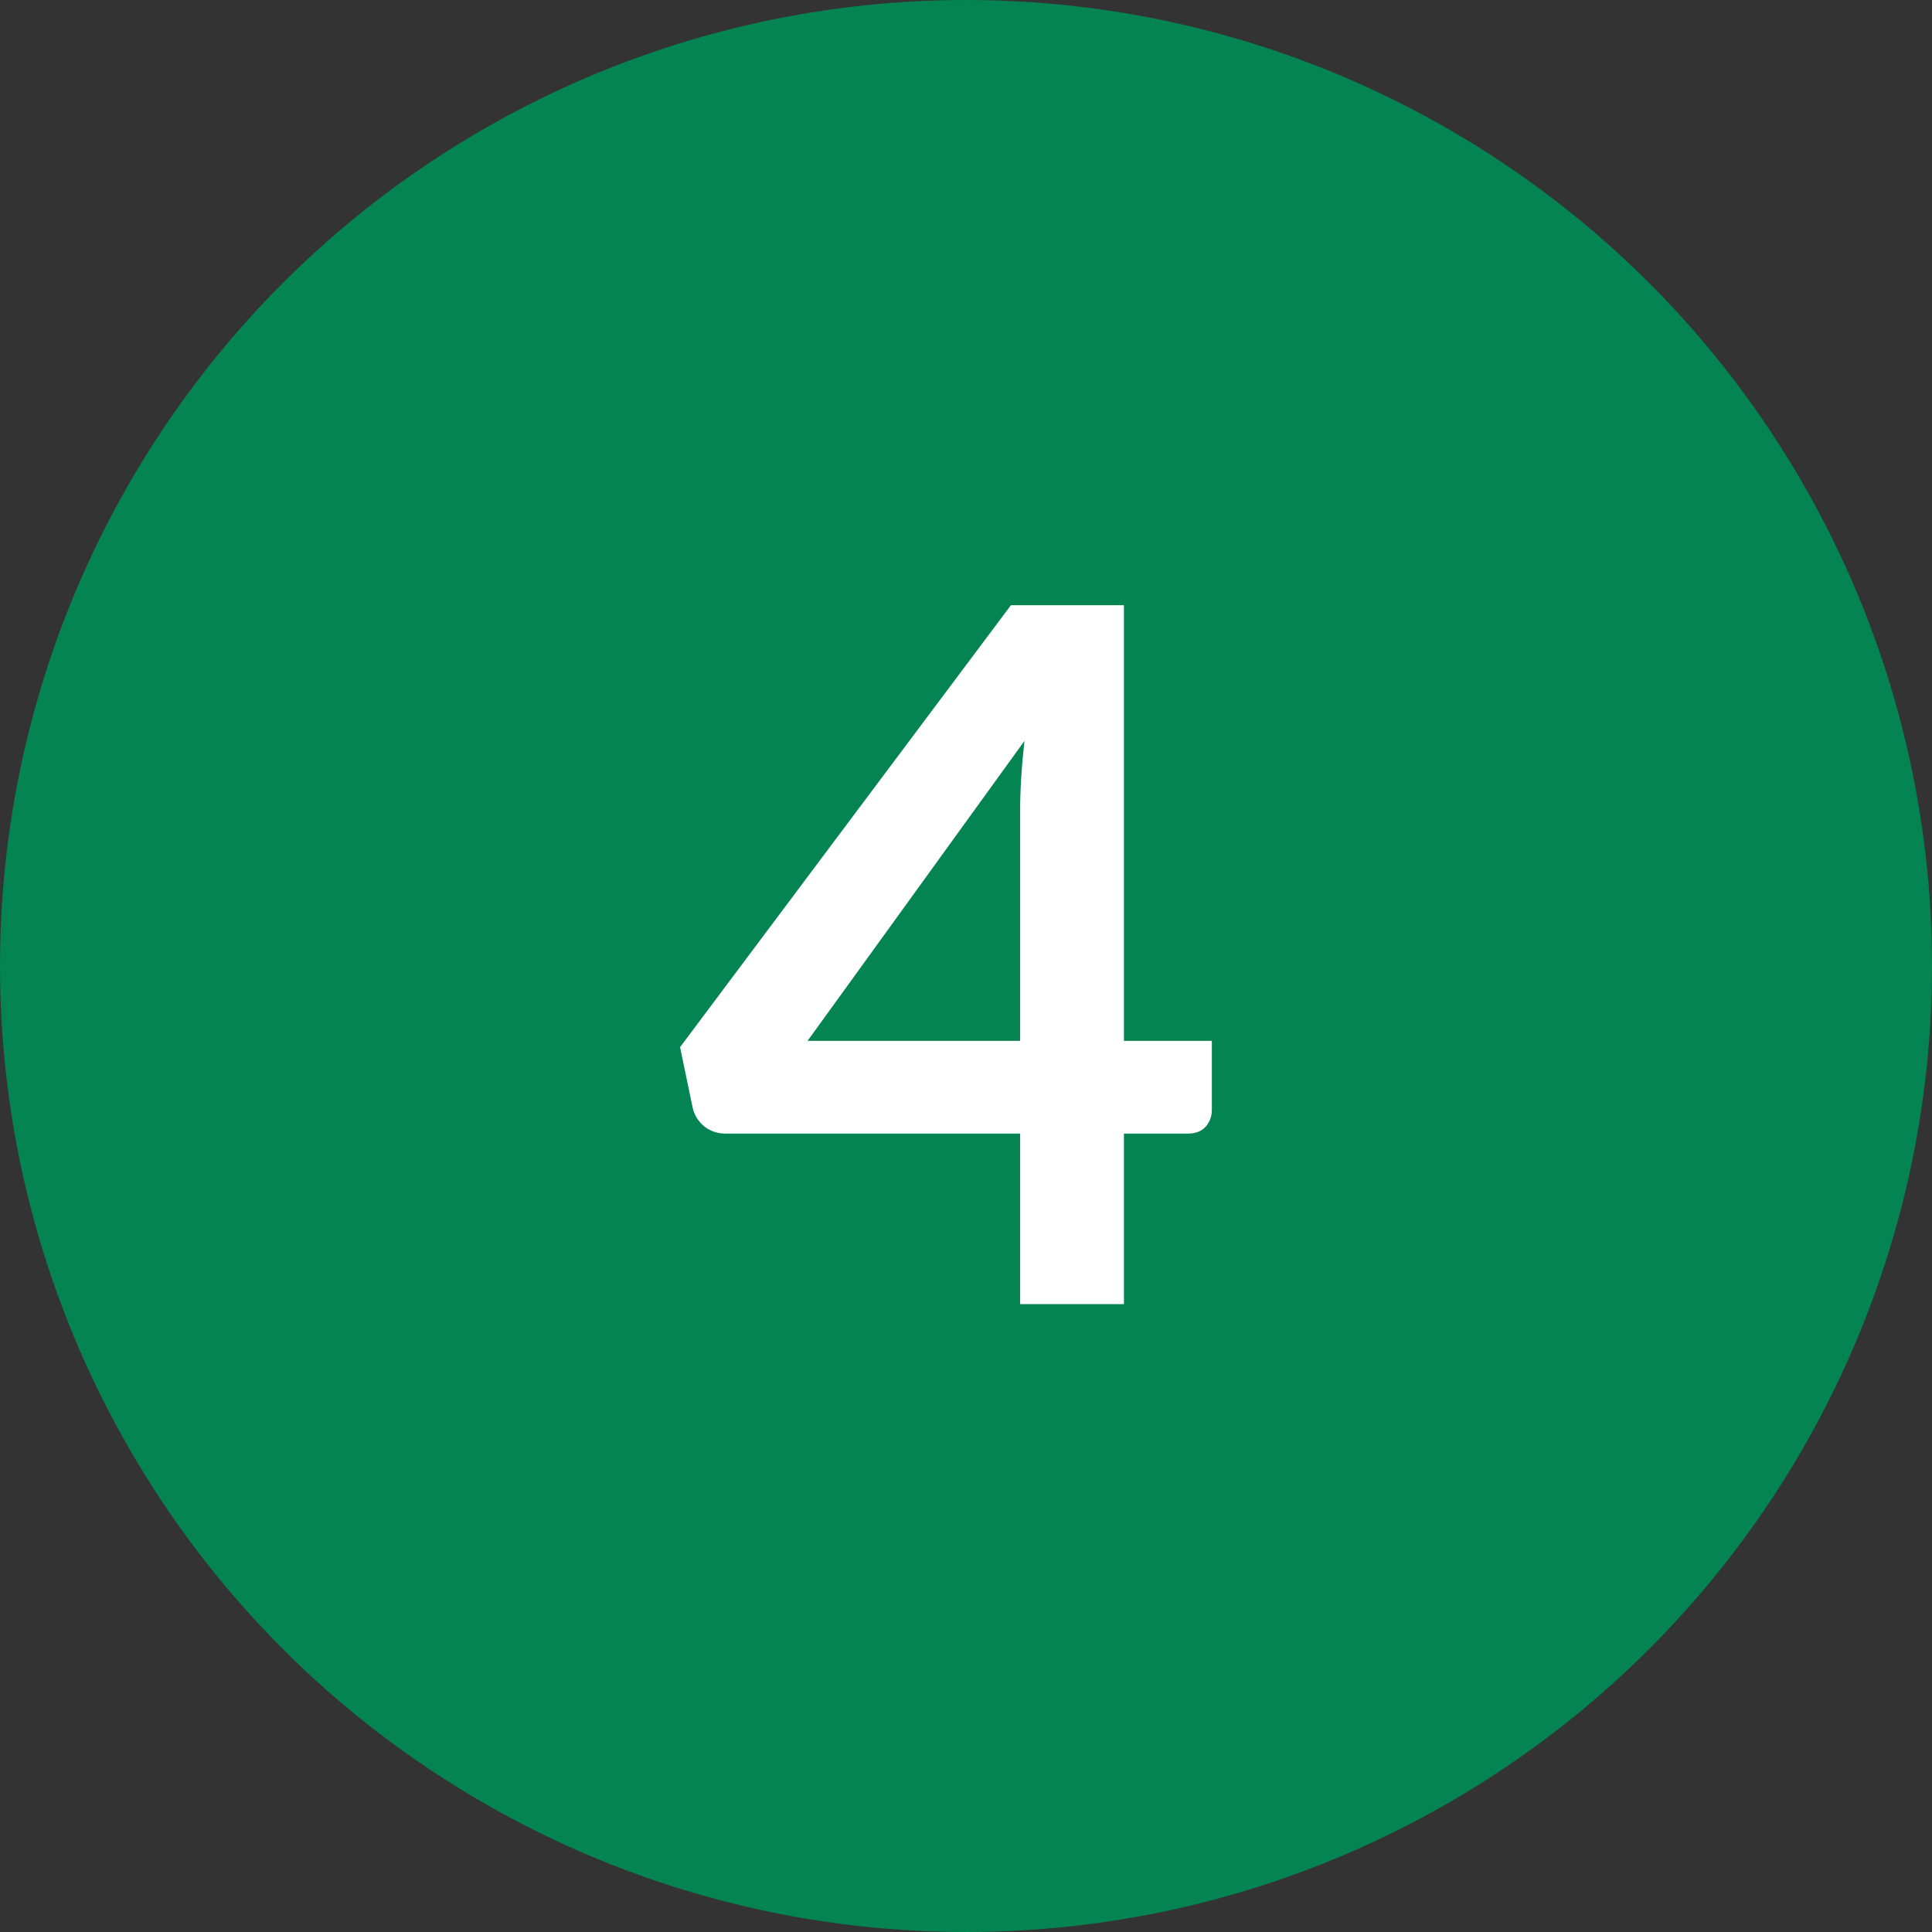<svg width="40" height="40" viewBox="0 0 40 40" fill="none" xmlns="http://www.w3.org/2000/svg">
<rect x="0" y="0" width="40" height="40" fill="#333333" stroke="none"/>
<circle cx="20" cy="20" r="20" fill="#048452"/>
<path d="M21.12 21.55V16.82C21.12 16.373 21.15 15.88 21.21 15.34L16.72 21.55H21.12ZM25.09 21.55V22.98C25.09 23.113 25.047 23.23 24.96 23.33C24.873 23.423 24.75 23.47 24.59 23.47H23.27V27H21.12V23.47H15.02C14.853 23.47 14.707 23.42 14.58 23.32C14.453 23.213 14.373 23.083 14.34 22.93L14.08 21.68L20.93 12.53H23.27V21.55H25.09Z" fill="white"/>
</svg>
